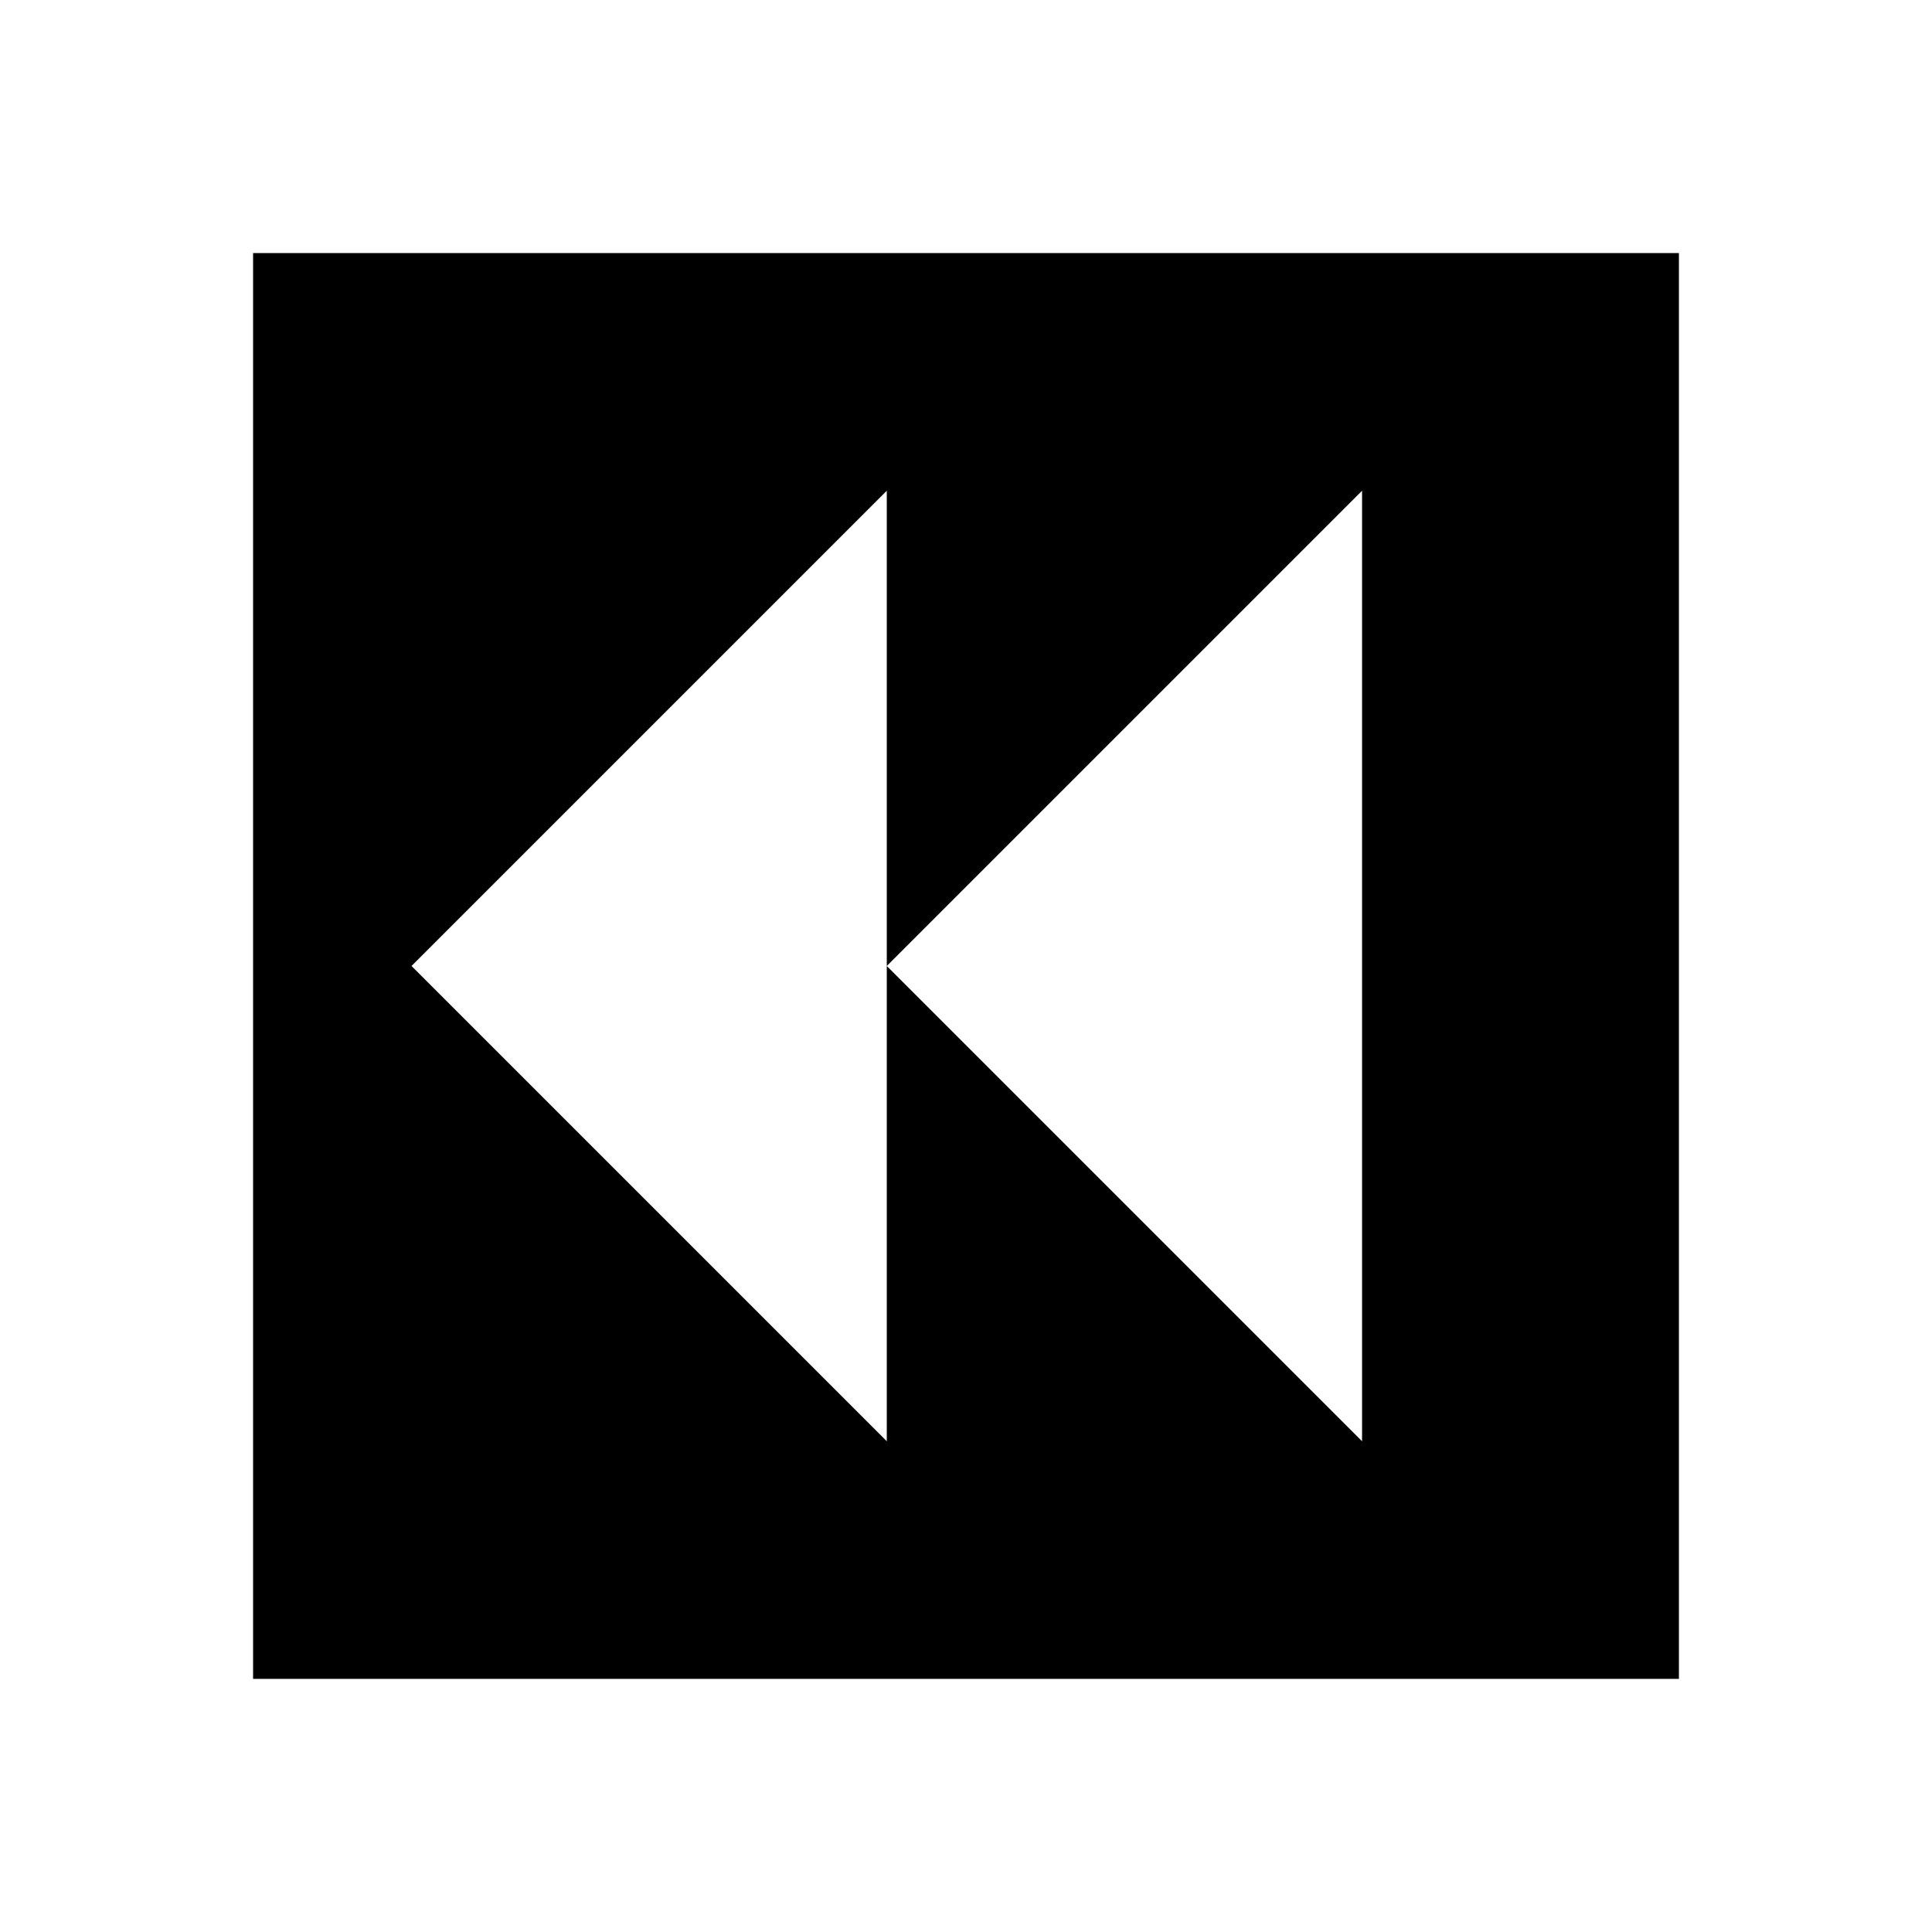 <?xml version="1.0" encoding="UTF-8"?>
<!-- Uploaded to: SVG Repo, www.svgrepo.com, Generator: SVG Repo Mixer Tools -->
<svg fill="#000000" width="800px" height="800px" version="1.1" viewBox="144 144 512 512" xmlns="http://www.w3.org/2000/svg">
 <path d="m504.96 525.95-125.95-125.95v125.95l-125.95-125.95 125.95-125.95v125.95l125.95-125.95zm-293.89 62.977h377.86v-377.86h-377.86z" fill-rule="evenodd"/>
</svg>